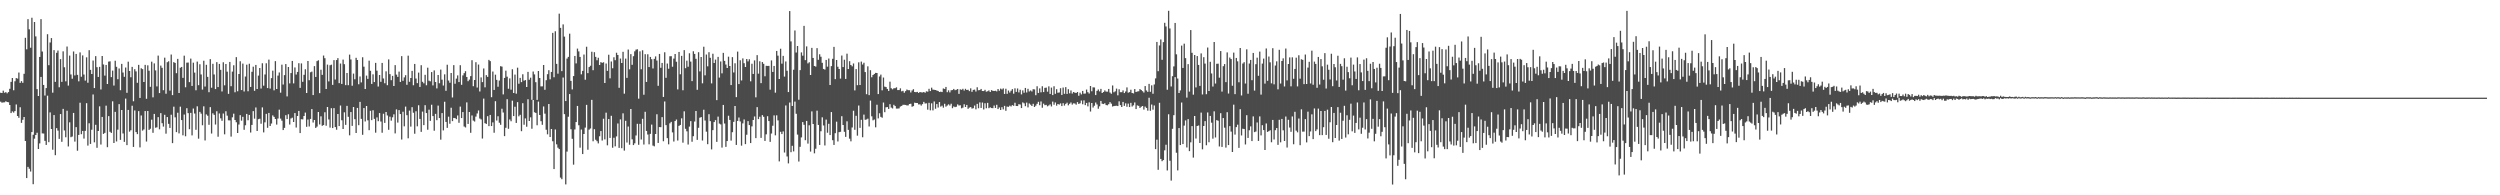 <?xml version="1.0" encoding="UTF-8"?>
<svg xmlns="http://www.w3.org/2000/svg" width="1920" height="150">
  <path d="M0 71.216h1v6.841H0zM1 71.403h1v7.421H1zM2 69.611h1v9.048H2zM3 71.195h1v7.413H3zM4 70.738h1v7.020H4zM5 71.697h1v6.615H5zM6 70.728h1v7.830H6zM7 68.191h1v12.461H7zM8 62.855h1v23.976H8zM9 59.894h1v25.647H9zM10 69.333h1v17.159H10zM11 62.393h1v22.927H11zM12 59.944h1v20.295H12zM13 60.344h1v28.765H13zM14 55.714h1v34.767H14zM15 63.645h1v18.758H15zM16 62.329h1v32.056H16zM17 63.601h1v28.418H17zM18 56.701h1v33.166H18zM19 29.031h1v79.273H19zM20 37.871h1v98.895H20zM21 14.675h1v113.468H21zM22 22.537h1v107.055H22zM23 36.652h1v95.107H23zM24 13.629h1v87.788H24zM25 103.453h1v38.000H25zM26 16.872h1v89.640H26zM27 27.972h1v75.689H27zM28 68.452h1v33.486H28zM29 73.737h1v40.688H29zM30 43.702h1v66.430H30zM31 14.704h1v44.385H31zM32 39.598h1v62.854H32zM33 65.214h1v37.331H33zM34 73.364h1v34.831H34zM35 67.647h1v43.669H35zM36 26.256h1v47.208H36zM37 50.054h1v59.139H37zM38 32.624h1v53.721H38zM39 29.244h1v69.816H39zM40 71.147h1v43.859H40zM41 38.493h1v49.881H41zM42 62.880h1v56.291H42zM43 40.534h1v57.849H43zM44 38.785h1v61.530H44zM45 66.996h1v39.660H45zM46 45.426h1v42.166H46zM47 62.870h1v46.013H47zM48 39.444h1v44.188H48zM49 51.661h1v48.557H49zM50 62.450h1v42.950H50zM51 35.732h1v49.326H51zM52 65.735h1v46.743H52zM53 42.726h1v51.205H53zM54 57.198h1v48.183H54zM55 60.476h1v44.397H55zM56 39.511h1v47.202H56zM57 57.915h1v50.851H57zM58 41.408h1v56.235H58zM59 57.492h1v58.262H59zM60 62.488h1v41.160H60zM61 40.251h1v38.648H61zM62 58.930h1v44.132H62zM63 42.563h1v57.982H63zM64 57.267h1v49.189H64zM65 61.890h1v38.628H65zM66 44.033h1v35.231H66zM67 63.552h1v48.266H67zM68 38.546h1v56.108H68zM69 53.640h1v56.885H69zM70 56.824h1v42.825H70zM71 46.473h1v26.063H71zM72 67.611h1v41.718H72zM73 43.127h1v52.709H73zM74 51.596h1v61.892H74zM75 59.079h1v41.535H75zM76 51.361h1v30.312H76zM77 68.717h1v42.279H77zM78 43.024h1v46.794H78zM79 49.511h1v53.334H79zM80 58.062h1v44.001H80zM81 49.852h1v31.302H81zM82 64.524h1v48.544H82zM83 47.307h1v41.869H83zM84 47.112h1v54.104H84zM85 59.219h1v42.892H85zM86 54.232h1v23.576H86zM87 65.714h1v44.085H87zM88 46.664h1v39.272H88zM89 51.302h1v57.360H89zM90 60.830h1v38.775H90zM91 52.559h1v27.429H91zM92 69.276h1v38.118H92zM93 49.026h1v35.458H93zM94 55.682h1v46.799H94zM95 59.005h1v49.927H95zM96 51.891h1v23.839H96zM97 71.261h1v40.196H97zM98 47.360h1v37.075H98zM99 54.524h1v46.592H99zM100 59.339h1v40.724H100zM101 51.344h1v29.867H101zM102 77.772h1v35.097H102zM103 53.142h1v31.678H103zM104 54.813h1v46.636H104zM105 63.609h1v39.410H105zM106 49.827h1v35.518H106zM107 75.209h1v37.975H107zM108 52.446h1v36.244H108zM109 53.117h1v47.180H109zM110 63.001h1v36.432H110zM111 49.820h1v35.496H111zM112 75.869h1v32.853H112zM113 50.195h1v35.040H113zM114 54.331h1v45.448H114zM115 66.666h1v32.207H115zM116 47.383h1v44.532H116zM117 74.749h1v27.258H117zM118 48.698h1v38.815H118zM119 54.048h1v44.027H119zM120 66.339h1v31.429H120zM121 42.688h1v47.279H121zM122 71.462h1v27.841H122zM123 50.377h1v36.533H123zM124 52.066h1v42.560H124zM125 69.259h1v27.978H125zM126 44.287h1v43.895H126zM127 71.968h1v30.676H127zM128 47.784h1v42.108H128zM129 47.034h1v48.088H129zM130 69.602h1v28.639H130zM131 41.883h1v46.212H131zM132 73.078h1v36.870H132zM133 47.697h1v34.225H133zM134 48.323h1v41.772H134zM135 56.238h1v45.236H135zM136 45.231h1v41.349H136zM137 71.447h1v30.983H137zM138 52.039h1v29.865H138zM139 51.390h1v40.819H139zM140 59.811h1v44.135H140zM141 42.728h1v45.232H141zM142 67.038h1v37.616H142zM143 48.147h1v34.964H143zM144 48.012h1v38.873H144zM145 63.090h1v36.132H145zM146 44.983h1v41.695H146zM147 66.010h1v37.958H147zM148 48.136h1v35.194H148zM149 55.768h1v31.440H149zM150 69.327h1v30.351H150zM151 47.311h1v34.338H151zM152 65.437h1v41.080H152zM153 49.373h1v36.524H153zM154 57.182h1v30.114H154zM155 68.803h1v27.399H155zM156 46.657h1v34.991H156zM157 66.478h1v41.389H157zM158 49.790h1v38.048H158zM159 59.050h1v29.855H159zM160 70.817h1v25.054H160zM161 45.400h1v36.870H161zM162 67.373h1v35.166H162zM163 49.016h1v38.047H163zM164 57.187h1v31.025H164zM165 68.421h1v27.236H165zM166 47.737h1v37.695H166zM167 66.882h1v38.148H167zM168 49.101h1v38.024H168zM169 53.648h1v37.254H169zM170 70.248h1v22.516H170zM171 47.802h1v39.387H171zM172 65.554h1v37.604H172zM173 49.148h1v36.311H173zM174 55.019h1v33.815H174zM175 72.100h1v20.304H175zM176 47.574h1v44.883H176zM177 66.225h1v38.684H177zM178 54.982h1v35.129H178zM179 50.120h1v37.171H179zM180 70.849h1v21.321H180zM181 43.880h1v50.020H181zM182 70.114h1v32.026H182zM183 56.845h1v38.804H183zM184 47.043h1v41.369H184zM185 69.168h1v23.480H185zM186 48.836h1v40.868H186zM187 70.238h1v29.471H187zM188 58.770h1v37.413H188zM189 49.641h1v37.870H189zM190 70.070h1v22.311H190zM191 48.931h1v39.341H191zM192 66.788h1v35.015H192zM193 55.159h1v40.770H193zM194 51.185h1v34.170H194zM195 69.760h1v21.362H195zM196 49.867h1v32.656H196zM197 68.348h1v32.260H197zM198 58.048h1v33.519H198zM199 52.249h1v38.927H199zM200 67.994h1v27.018H200zM201 48.589h1v33.903H201zM202 65.791h1v35.914H202zM203 57.213h1v36.715H203zM204 48.575h1v38.852H204zM205 67.615h1v30.555H205zM206 45.786h1v40.963H206zM207 68.058h1v28.706H207zM208 59.987h1v34.894H208zM209 54.251h1v34.369H209zM210 69.371h1v20.378H210zM211 46.974h1v44.414H211zM212 68.368h1v27.350H212zM213 58.081h1v32.969H213zM214 55.676h1v28.546H214zM215 71.192h1v19.878H215zM216 49.662h1v42.988H216zM217 64.929h1v34.986H217zM218 57.720h1v40.458H218zM219 49.193h1v39.282H219zM220 74.016h1v17.431H220zM221 51.460h1v36.287H221zM222 64.042h1v31.608H222zM223 56.117h1v34.840H223zM224 46.789h1v43.581H224zM225 64.051h1v29.666H225zM226 51.794h1v35.049H226zM227 57.228h1v40.739H227zM228 55.259h1v33.833H228zM229 48.533h1v36.656H229zM230 67.507h1v34.676H230zM231 48.683h1v42.887H231zM232 62.835h1v28.861H232zM233 57.442h1v31.642H233zM234 53.205h1v33.251H234zM235 71.444h1v25.917H235zM236 46.833h1v44.976H236zM237 61.590h1v35.515H237zM238 55.509h1v35.827H238zM239 54.996h1v28.780H239zM240 73.035h1v21.067H240zM241 50.780h1v41.392H241zM242 59.088h1v39.176H242zM243 46.934h1v50.273H243zM244 46.259h1v39.767H244zM245 71.545h1v24.029H245zM246 53.537h1v35.824H246zM247 57.499h1v39.138H247zM248 42.646h1v53.414H248zM249 44.721h1v41.482H249zM250 68.359h1v28.202H250zM251 49.629h1v32.566H251zM252 62.505h1v29.265H252zM253 50.126h1v47.886H253zM254 49.653h1v33.451H254zM255 65.198h1v33.146H255zM256 46.180h1v36.868H256zM257 61.098h1v36.500H257zM258 46.147h1v53.476H258zM259 44.671h1v42.865H259zM260 63.870h1v32.936H260zM261 48.770h1v32.288H261zM262 64.456h1v27.931H262zM263 45.755h1v53.326H263zM264 49.317h1v36.940H264zM265 65.382h1v30.537H265zM266 56.054h1v25.275H266zM267 65.429h1v24.274H267zM268 41.909h1v62.046H268zM269 45.653h1v40.423H269zM270 65.845h1v30.840H270zM271 56.550h1v25.605H271zM272 60.860h1v30.700H272zM273 44.409h1v57.758H273zM274 46.102h1v36.792H274zM275 64.727h1v31.405H275zM276 58.712h1v19.536H276zM277 63.307h1v27.961H277zM278 43.955h1v59.594H278zM279 51.218h1v31.796H279zM280 68.360h1v24.919H280zM281 58.049h1v23.345H281zM282 60.573h1v31.857H282zM283 46.584h1v53.389H283zM284 54.399h1v30.706H284zM285 64.439h1v27.836H285zM286 57.112h1v27.594H286zM287 63.014h1v28.287H287zM288 48.304h1v53.566H288zM289 54.254h1v35.913H289zM290 66.474h1v26.609H290zM291 57.581h1v29.264H291zM292 62.799h1v30.519H292zM293 48.310h1v53.653H293zM294 60.237h1v27.123H294zM295 63.969h1v30.384H295zM296 54.776h1v31.219H296zM297 65.423h1v23.239H297zM298 45.631h1v54.067H298zM299 56.959h1v32.632H299zM300 61.583h1v31.096H300zM301 58.258h1v31.855H301zM302 66.047h1v21.775H302zM303 50.041h1v52.428H303zM304 57.292h1v26.744H304zM305 59.047h1v35.115H305zM306 55.003h1v29.585H306zM307 62.918h1v24.693H307zM308 43.092h1v64.058H308zM309 62.056h1v23.764H309zM310 59.424h1v37.604H310zM311 57.765h1v24.082H311zM312 65.102h1v23.348H312zM313 42.748h1v63.476H313zM314 62.848h1v22.114H314zM315 59.904h1v37.308H315zM316 54.450h1v27.862H316zM317 65.463h1v21.114H317zM318 49.097h1v53.614H318zM319 60.327h1v25.113H319zM320 63.852h1v33.150H320zM321 55.767h1v25.096H321zM322 66.775h1v24.578H322zM323 50.074h1v51.183H323zM324 62.834h1v22.878H324zM325 63.980h1v32.130H325zM326 57.464h1v23.342H326zM327 65.505h1v21.305H327zM328 51.964h1v47.679H328zM329 61.947h1v22.286H329zM330 62.476h1v30.347H330zM331 55.357h1v25.096H331zM332 65.604h1v23.544H332zM333 54.060h1v46.347H333zM334 62.982h1v24.492H334zM335 67.873h1v24.440H335zM336 57.611h1v23.475H336zM337 63.925h1v26.762H337zM338 53.471h1v53.769H338zM339 61.192h1v25.669H339zM340 65.682h1v34.468H340zM341 57.072h1v21.060H341zM342 69.738h1v23.897H342zM343 49.706h1v48.512H343zM344 61.830h1v27.795H344zM345 63.546h1v31.488H345zM346 56.072h1v26.671H346zM347 74.853h1v18.159H347zM348 49.999h1v40.568H348zM349 64.289h1v26.420H349zM350 60.341h1v31.196H350zM351 57.890h1v30.776H351zM352 63.039h1v31.270H352zM353 50.072h1v31.804H353zM354 65.111h1v25.553H354zM355 57.926h1v28.129H355zM356 56.146h1v41.048H356zM357 54.681h1v43.218H357zM358 59.152h1v19.512H358zM359 62.354h1v32.809H359zM360 61.129h1v24.912H360zM361 58.467h1v43.517H361zM362 46.218h1v42.467H362zM363 66.213h1v26.409H363zM364 61.439h1v31.876H364zM365 47.793h1v41.733H365zM366 67.217h1v19.919H366zM367 49.549h1v35.286H367zM368 70.227h1v20.832H368zM369 59.418h1v32.317H369zM370 63.083h1v43.288H370zM371 52.581h1v23.141H371zM372 67.065h1v27.562H372zM373 57.701h1v37.467H373zM374 59.058h1v30.201H374zM375 45.966h1v50.884H375zM376 46.940h1v41.325H376zM377 74.637h1v22.162H377zM378 54.943h1v39.077H378zM379 69.079h1v32.875H379zM380 57.357h1v20.378H380zM381 61.350h1v31.246H381zM382 66.615h1v22.672H382zM383 61.869h1v32.384H383zM384 50.863h1v44.991H384zM385 51.150h1v32.333H385zM386 72.485h1v13.931H386zM387 59.839h1v44.729H387zM388 54.274h1v43.897H388zM389 58.906h1v17.284H389zM390 68.160h1v30.739H390zM391 60.219h1v31.523H391zM392 68.851h1v24.280H392zM393 53.173h1v24.139H393zM394 71.415h1v17.729H394zM395 57.283h1v24.671H395zM396 71.929h1v22.464H396zM397 51.953h1v26.499H397zM398 64.320h1v25.030H398zM399 59.801h1v28.370H399zM400 63.097h1v37.664H400zM401 57.015h1v22.266H401zM402 61.964h1v33.851H402zM403 61.510h1v29.429H403zM404 66.830h1v30.477H404zM405 55.200h1v21.021H405zM406 61.245h1v31.660H406zM407 59.636h1v30.490H407zM408 76.665h1v22.214H408zM409 54.916h1v21.906H409zM410 57.116h1v29.104H410zM411 63.105h1v23.621H411zM412 76.683h1v19.538H412zM413 54.520h1v23.504H413zM414 59.919h1v28.378H414zM415 66.364h1v26.701H415zM416 66.308h1v29.519H416zM417 49.923h1v31.821H417zM418 68.961h1v18.338H418zM419 61.614h1v38.014H419zM420 56.991h1v46.173H420zM421 53.907h1v25.967H421zM422 60.932h1v44.288H422zM423 55.247h1v43.821H423zM424 25.261h1v83.241H424zM425 59.361h1v70.485H425zM426 24.019h1v75.392H426zM427 49.059h1v61.793H427zM428 56.583h1v56.820H428zM429 10.491h1v103.979H429zM430 21.420h1v114.976H430zM431 54.621h1v83.021H431zM432 18.726h1v40.835H432zM433 28.126h1v59.521H433zM434 77.643h1v63.980H434zM435 44.990h1v71.442H435zM436 43.653h1v45.993H436zM437 25.835h1v46.384H437zM438 62.110h1v37.181H438zM439 68.650h1v37.954H439zM440 58.432h1v68.023H440zM441 42.974h1v56.430H441zM442 48.695h1v45.046H442zM443 37.347h1v44.013H443zM444 39.495h1v56.688H444zM445 43.741h1v69.660H445zM446 57.083h1v42.399H446zM447 54.415h1v63.918H447zM448 41.860h1v61.063H448zM449 61.233h1v36.783H449zM450 35.891h1v44.630H450zM451 56.170h1v58.805H451zM452 51.507h1v48.010H452zM453 50.465h1v48.192H453zM454 39.715h1v36.986H454zM455 53.915h1v54.562H455zM456 40.100h1v59.129H456zM457 43.664h1v63.628H457zM458 46.267h1v62.177H458zM459 44.318h1v65.802H459zM460 49.941h1v54.726H460zM461 47.727h1v52.943H461zM462 48.259h1v59.664H462zM463 47.822h1v43.350H463zM464 63.723h1v43.346H464zM465 48.784h1v37.758H465zM466 54.430h1v57.192H466zM467 42.030h1v49.438H467zM468 60.179h1v45.741H468zM469 47.181h1v41.751H469zM470 52.422h1v61.062H470zM471 44.002h1v61.800H471zM472 46.225h1v66.145H472zM473 40.509h1v64.270H473zM474 42.265h1v52.556H474zM475 67.430h1v46.114H475zM476 44.934h1v46.784H476zM477 48.380h1v65.426H477zM478 39.773h1v47.280H478zM479 71.956h1v43.720H479zM480 45.016h1v47.743H480zM481 59.811h1v49.673H481zM482 38.032h1v59.169H482zM483 53.270h1v57.873H483zM484 41.568h1v42.123H484zM485 49.783h1v57.225H485zM486 43.156h1v68.270H486zM487 39.412h1v70.672H487zM488 38.077h1v65.944H488zM489 37.827h1v57.249H489zM490 75.800h1v35.412H490zM491 39.437h1v55.713H491zM492 53.193h1v53.984H492zM493 38.593h1v52.631H493zM494 72.779h1v38.216H494zM495 41.608h1v44.262H495zM496 62.914h1v37.657H496zM497 41.680h1v61.617H497zM498 51.497h1v59.328H498zM499 43.731h1v59.083H499zM500 45.455h1v50.235H500zM501 52.579h1v59.218H501zM502 45.199h1v67.166H502zM503 43.332h1v59.558H503zM504 46.478h1v41.255H504zM505 65.891h1v43.876H505zM506 41.413h1v56.155H506zM507 52.084h1v45.607H507zM508 48.358h1v41.625H508zM509 74.428h1v34.061H509zM510 40.131h1v37.793H510zM511 59.732h1v36.361H511zM512 48.814h1v57.265H512zM513 52.769h1v58.059H513zM514 43.198h1v51.516H514zM515 43.144h1v50.458H515zM516 51.251h1v50.428H516zM517 44.993h1v63.697H517zM518 41.479h1v51.516H518zM519 47.415h1v44.389H519zM520 68.646h1v39.261H520zM521 39.901h1v56.782H521zM522 57.057h1v38.907H522zM523 42.931h1v47.942H523zM524 69.341h1v40.219H524zM525 38.519h1v47.005H525zM526 52.382h1v46.517H526zM527 46.614h1v54.267H527zM528 51.251h1v59.761H528zM529 40.925h1v56.284H529zM530 47.333h1v45.700H530zM531 62.328h1v46.536H531zM532 39.397h1v65.187H532zM533 41.417h1v51.939H533zM534 45.173h1v40.071H534zM535 68.950h1v38.453H535zM536 40.083h1v58.073H536zM537 54.826h1v35.597H537zM538 43.793h1v46.098H538zM539 64.012h1v43.943H539zM540 35.911h1v48.340H540zM541 57.837h1v34.746H541zM542 41.880h1v59.249H542zM543 50.924h1v59.809H543zM544 40.094h1v47.623H544zM545 44.396h1v48.659H545zM546 64.056h1v50.665H546zM547 41.258h1v58.665H547zM548 48.380h1v45.359H548zM549 45.779h1v46.486H549zM550 76.905h1v32.051H550zM551 43.658h1v45.882H551zM552 59.586h1v35.323H552zM553 47.189h1v48.365H553zM554 56.299h1v57.037H554zM555 40.592h1v39.999H555zM556 46.763h1v48.090H556zM557 49.586h1v63.185H557zM558 52.208h1v56.145H558zM559 43.539h1v45.360H559zM560 50.673h1v41.447H560zM561 65.344h1v42.633H561zM562 43.859h1v57.684H562zM563 55.677h1v37.927H563zM564 48.587h1v32.796H564zM565 74.595h1v36.698H565zM566 39.635h1v53.227H566zM567 64.561h1v25.723H567zM568 46.259h1v47.037H568zM569 61.808h1v50.070H569zM570 44.863h1v49.909H570zM571 48.524h1v43.250H571zM572 51.444h1v59.226H572zM573 45.299h1v58.194H573zM574 47.178h1v45.845H574zM575 45.500h1v50.530H575zM576 62.447h1v47.424H576zM577 48.952h1v48.145H577zM578 56.806h1v35.331H578zM579 46.376h1v43.066H579zM580 74.731h1v31.336H580zM581 42.332h1v39.927H581zM582 56.576h1v34.933H582zM583 47.029h1v42.640H583zM584 63.853h1v42.030H584zM585 47.691h1v40.748H585zM586 49.010h1v40.710H586zM587 58.589h1v49.635H587zM588 50.551h1v52.613H588zM589 50.655h1v38.581H589zM590 50.606h1v42.373H590zM591 68.882h1v40.052H591zM592 46.376h1v56.202H592zM593 55.227h1v41.362H593zM594 50.626h1v37.979H594zM595 71.172h1v32.751H595zM596 39.117h1v49.473H596zM597 42.732h1v49.719H597zM598 60.678h1v63.275H598zM599 37.430h1v63.788H599zM600 48.890h1v54.048H600zM601 42.917h1v58.018H601zM602 58.846h1v58.313H602zM603 47.214h1v33.764H603zM604 54.308h1v65.876H604zM605 70.710h1v54.767H605zM606 8.490h1v70.241H606zM607 31.812h1v85.091H607zM608 81.360h1v30.607H608zM609 53.580h1v62.684H609zM610 23.374h1v54.634H610zM611 40.322h1v47.051H611zM612 35.315h1v68.052H612zM613 76.594h1v47.467H613zM614 53.843h1v58.898H614zM615 40.220h1v65.299H615zM616 42.775h1v50.988H616zM617 19.841h1v76.000H617zM618 46.188h1v61.476H618zM619 35.659h1v57.242H619zM620 48.685h1v61.619H620zM621 47.845h1v48.343H621zM622 57.587h1v58.862H622zM623 36.787h1v48.747H623zM624 44.490h1v50.746H624zM625 50.710h1v67.075H625zM626 51.171h1v63.080H626zM627 36.954h1v48.041H627zM628 45.921h1v50.030H628zM629 41.666h1v69.655H629zM630 43.577h1v57.220H630zM631 48.251h1v41.851H631zM632 52.917h1v43.454H632zM633 53.469h1v58.272H633zM634 46.014h1v45.845H634zM635 51.192h1v50.739H635zM636 44.955h1v50.129H636zM637 65.272h1v38.440H637zM638 50.794h1v35.251H638zM639 45.155h1v62.523H639zM640 36.011h1v75.287H640zM641 60.797h1v41.494H641zM642 46.072h1v47.388H642zM643 51.271h1v57.381H643zM644 52.995h1v48.483H644zM645 60.344h1v40.896H645zM646 42.661h1v46.575H646zM647 51.512h1v44.500H647zM648 45.893h1v55.321H648zM649 60.600h1v44.492H649zM650 41.192h1v51.969H650zM651 52.979h1v46.759H651zM652 47.020h1v59.488H652zM653 49.906h1v58.624H653zM654 50.965h1v46.944H654zM655 48.745h1v36.313H655zM656 69.450h1v30.232H656zM657 53.048h1v35.866H657zM658 65.427h1v38.756H658zM659 47.894h1v33.148H659zM660 65.281h1v32.936H660zM661 47.334h1v44.692H661zM662 49.542h1v55.887H662zM663 48.157h1v39.838H663zM664 55.365h1v36.662H664zM665 72.359h1v19.391H665zM666 50.935h1v40.185H666zM667 73.072h1v24.033H667zM668 53.925h1v23.357H668zM669 59.358h1v29.978H669zM670 57.577h1v34.837H670zM671 56.786h1v35.003H671zM672 55.953h1v41.851H672zM673 56.060h1v24.353H673zM674 72.254h1v18.696H674zM675 58.729h1v28.281H675zM676 57.293h1v32.443H676zM677 69.374h1v21.036H677zM678 59.519h1v19.226H678zM679 66.527h1v19.639H679zM680 66.854h1v15.578H680zM681 68.305h1v13.943H681zM682 69.839h1v13.822H682zM683 62.731h1v17.298H683zM684 67.808h1v14.822H684zM685 68.606h1v14.680H685zM686 67.765h1v12.710H686zM687 67.760h1v13.682H687zM688 67.054h1v16.375H688zM689 69.178h1v14.207H689zM690 69.156h1v14.118H690zM691 67.852h1v13.946H691zM692 70.162h1v11.179H692zM693 69.758h1v10.710H693zM694 71.202h1v9.275H694zM695 69.999h1v10.602H695zM696 68.788h1v12.222H696zM697 69.265h1v11.695H697zM698 69.290h1v10.570H698zM699 71.038h1v8.649H699zM700 69.493h1v12.499H700zM701 68.503h1v13.014H701zM702 70.654h1v8.186H702zM703 70.815h1v8.296H703zM704 70.547h1v8.544H704zM705 71.387h1v8.836H705zM706 70.635h1v9.510H706zM707 70.934h1v10.181H707zM708 71.021h1v8.933H708zM709 70.678h1v7.566H709zM710 71.242h1v8.264H710zM711 70.127h1v9.221H711zM712 70.390h1v13.839H712zM713 68.217h1v10.714H713zM714 69.960h1v14.751H714zM715 67.310h1v12.052H715zM716 68.820h1v15.957H716zM717 68.943h1v9.001H717zM718 69.102h1v14.398H718zM719 69.552h1v10.347H719zM720 69.812h1v12.791H720zM721 70.671h1v7.733H721zM722 70.384h1v11.480H722zM723 70.717h1v10.457H723zM724 67.963h1v14.717H724zM725 68.323h1v11.398H725zM726 66.760h1v15.154H726zM727 70.818h1v10.237H727zM728 69.356h1v10.748H728zM729 70.948h1v10.077H729zM730 69.314h1v10.330H730zM731 69.185h1v13.923H731zM732 68.292h1v13.483H732zM733 69.256h1v13.008H733zM734 68.893h1v13.071H734zM735 68.345h1v11.813H735zM736 72.102h1v8.949H736zM737 68.583h1v12.241H737zM738 68.983h1v14.238H738zM739 68.220h1v14.474H739zM740 69.504h1v10.570H740zM741 68.194h1v13.986H741zM742 69.132h1v11.439H742zM743 68.910h1v14.668H743zM744 69.972h1v12.651H744zM745 67.829h1v14.407H745zM746 70.489h1v12.940H746zM747 69.003h1v14.095H747zM748 68.813h1v12.241H748zM749 70.321h1v13.671H749zM750 67.027h1v12.720H750zM751 69.301h1v13.852H751zM752 69.147h1v9.503H752zM753 68.285h1v14.589H753zM754 69.894h1v8.835H754zM755 69.949h1v14.119H755zM756 68.955h1v10.361H756zM757 70.398h1v12.773H757zM758 70.116h1v8.910H758zM759 69.403h1v13.705H759zM760 70.681h1v11.745H760zM761 69.203h1v13.780H761zM762 69.758h1v13.328H762zM763 69.907h1v11.143H763zM764 69.702h1v13.200H764zM765 70.202h1v10.280H765zM766 68.335h1v15.404H766zM767 69.676h1v12.880H767zM768 68.035h1v16.450H768zM769 68.715h1v13.600H769zM770 67.878h1v16.138H770zM771 72.123h1v9.158H771zM772 68.148h1v16.958H772zM773 72.014h1v9.872H773zM774 69.554h1v12.506H774zM775 71.066h1v10.077H775zM776 69.666h1v12.087H776zM777 68.458h1v12.302H777zM778 71.956h1v9.297H778zM779 67.832h1v11.062H779zM780 70.543h1v10.889H780zM781 67.926h1v13.555H781zM782 70.957h1v9.051H782zM783 68.899h1v11.361H783zM784 72.491h1v10.514H784zM785 69.416h1v9.244H785zM786 71.234h1v8.120H786zM787 67.549h1v14.005H787zM788 71.025h1v7.750H788zM789 68.188h1v14.308H789zM790 70.232h1v9.229H790zM791 69.480h1v10.897H791zM792 70.250h1v11.134H792zM793 68.505h1v11.221H793zM794 68.645h1v13.540H794zM795 73.096h1v8.047H795zM796 66.246h1v13.463H796zM797 71.369h1v6.824H797zM798 67.901h1v12.877H798zM799 70.921h1v7.021H799zM800 66.260h1v16.476H800zM801 70.689h1v8.935H801zM802 67.467h1v13.301H802zM803 67.267h1v13.282H803zM804 70.408h1v11.250H804zM805 66.284h1v14.728H805zM806 72.139h1v8.063H806zM807 67.265h1v14.515H807zM808 73.029h1v5.020H808zM809 66.253h1v14.172H809zM810 72.029h1v6.661H810zM811 68.499h1v12.637H811zM812 71.225h1v8.639H812zM813 71.032h1v9.286H813zM814 67.748h1v11.660H814zM815 72.915h1v8.540H815zM816 67.227h1v12.005H816zM817 72.021h1v9.059H817zM818 66.943h1v12.846H818zM819 72.146h1v6.681H819zM820 68.514h1v12.405H820zM821 71.655h1v8.074H821zM822 69.480h1v9.219H822zM823 71.815h1v8.535H823zM824 70.643h1v8.736H824zM825 71.144h1v8.367H825zM826 71.407h1v8.984H826zM827 70.654h1v7.773H827zM828 73.536h1v6.267H828zM829 71.187h1v8.189H829zM830 72.480h1v4.737H830zM831 69.856h1v10.204H831zM832 71.938h1v5.175H832zM833 71.859h1v8.870H833zM834 68.763h1v10.315H834zM835 70.820h1v10.891H835zM836 71.821h1v6.759H836zM837 66.029h1v19.652H837zM838 70.101h1v8.985H838zM839 67.048h1v15.554H839zM840 67.183h1v14.037H840zM841 73.035h1v5.697H841zM842 69.787h1v10.457H842zM843 68.704h1v14.817H843zM844 70.187h1v11.469H844zM845 68.232h1v9.264H845zM846 71.442h1v8.240H846zM847 70.664h1v9.254H847zM848 69.440h1v9.859H848zM849 70.371h1v10.331H849zM850 70.393h1v10.487H850zM851 68.290h1v11.721H851zM852 71.066h1v7.358H852zM853 71.991h1v7.646H853zM854 65.614h1v16.206H854zM855 70.853h1v10.606H855zM856 70.160h1v11.155H856zM857 68.027h1v13.174H857zM858 73.225h1v8.229H858zM859 68.552h1v9.250H859zM860 70.826h1v9.898H860zM861 70.806h1v11.369H861zM862 69.403h1v8.905H862zM863 71.496h1v9.821H863zM864 70.255h1v9.106H864zM865 67.142h1v14.813H865zM866 71.148h1v8.435H866zM867 70.773h1v11.439H867zM868 68.927h1v10.049H868zM869 71.413h1v10.418H869zM870 71.719h1v9.173H870zM871 68.413h1v10.299H871zM872 70.658h1v13.122H872zM873 70.269h1v10.698H873zM874 70.094h1v11.208H874zM875 68.394h1v14.495H875zM876 69.165h1v12.827H876zM877 70.045h1v11.386H877zM878 71.072h1v13.102H878zM879 66.122h1v15.725H879zM880 69.491h1v13.387H880zM881 70.542h1v14.428H881zM882 64.416h1v10.665H882zM883 70.484h1v14.604H883zM884 65.518h1v14.764H884zM885 71.989h1v12.258H885zM886 64.863h1v16.114H886zM887 60.232h1v54.303H887zM888 32.193h1v75.089H888zM889 54.697h1v75.699H889zM890 34.941h1v44.027H890zM891 30.292h1v91.750H891zM892 45.920h1v77.894H892zM893 32.367h1v90.570H893zM894 17.496h1v97.976H894zM895 20.341h1v90.806H895zM896 68.893h1v62.015H896zM897 8.316h1v79.431H897zM898 21.869h1v101.555H898zM899 66.398h1v72.285H899zM900 58.504h1v40.423H900zM901 50.994h1v37.484H901zM902 17.606h1v41.634H902zM903 41.721h1v75.576H903zM904 60.339h1v70.530H904zM905 71.403h1v26.976H905zM906 69.424h1v41.970H906zM907 34.998h1v43.762H907zM908 52.192h1v58.434H908zM909 33.560h1v62.887H909zM910 44.632h1v47.835H910zM911 74.950h1v38.328H911zM912 49.234h1v42.262H912zM913 70.372h1v45.696H913zM914 23.111h1v86.207H914zM915 40.533h1v56.333H915zM916 72.706h1v48.345H916zM917 42.247h1v46.865H917zM918 67.140h1v39.234H918zM919 43.083h1v53.705H919zM920 49.870h1v46.472H920zM921 65.953h1v43.894H921zM922 41.024h1v45.456H922zM923 72.546h1v42.153H923zM924 43.944h1v52.831H924zM925 48.825h1v44.227H925zM926 72.369h1v39.204H926zM927 36.498h1v49.857H927zM928 69.875h1v39.377H928zM929 47.480h1v41.553H929zM930 56.414h1v37.771H930zM931 66.453h1v40.023H931zM932 32.279h1v53.203H932zM933 64.178h1v41.395H933zM934 49.013h1v43.267H934zM935 48.911h1v43.793H935zM936 59.647h1v52.824H936zM937 39.243h1v47.677H937zM938 70.350h1v42.489H938zM939 50.818h1v39.849H939zM940 49.183h1v48.859H940zM941 63.097h1v50.244H941zM942 40.229h1v45.951H942zM943 71.815h1v39.596H943zM944 44.182h1v52.682H944zM945 45.369h1v55.692H945zM946 65.825h1v50.922H946zM947 40.405h1v39.999H947zM948 72.300h1v31.077H948zM949 44.505h1v53.123H949zM950 47.078h1v48.676H950zM951 63.194h1v50.369H951zM952 36.865h1v46.985H952zM953 73.332h1v30.694H953zM954 48.788h1v50.079H954zM955 47.776h1v51.338H955zM956 64.128h1v46.822H956zM957 37.865h1v50.621H957zM958 71.992h1v33.921H958zM959 48.788h1v51.258H959zM960 46.026h1v51.028H960zM961 61.571h1v46.793H961zM962 40.671h1v48.734H962zM963 69.571h1v31.922H963zM964 49.282h1v51.724H964zM965 44.264h1v49.769H965zM966 58.211h1v50.026H966zM967 39.651h1v49.753H967zM968 72.659h1v31.306H968zM969 48.837h1v47.341H969zM970 45.023h1v54.888H970zM971 64.195h1v50.995H971zM972 37.225h1v57.585H972zM973 62.030h1v39.291H973zM974 43.401h1v57.299H974zM975 47.856h1v52.205H975zM976 64.022h1v45.252H976zM977 37.007h1v55.112H977zM978 64.750h1v42.363H978zM979 50.315h1v49.656H979zM980 47.100h1v51.232H980zM981 68.609h1v42.673H981zM982 38.271h1v53.725H982zM983 64.151h1v45.142H983zM984 46.841h1v44.479H984zM985 44.815h1v55.262H985zM986 66.401h1v41.885H986zM987 37.247h1v52.247H987zM988 61.727h1v51.575H988zM989 49.165h1v42.836H989zM990 44.064h1v53.884H990zM991 66.323h1v34.918H991zM992 44.022h1v45.440H992zM993 60.498h1v50.291H993zM994 52.932h1v32.936H994zM995 44.289h1v56.053H995zM996 66.343h1v35.298H996zM997 42.464h1v48.550H997zM998 60.434h1v51.100H998zM999 45.507h1v38.469H999zM1000 45.955h1v55.175H1000zM1001 64.632h1v36.426H1001zM1002 41.867h1v49.624H1002zM1003 64.502h1v44.873H1003zM1004 51.904h1v33.832H1004zM1005 47.465h1v57.062H1005zM1006 64.108h1v36.843H1006zM1007 38.921h1v48.866H1007zM1008 65.073h1v41.798H1008zM1009 47.302h1v35.990H1009zM1010 49.126h1v51.601H1010zM1011 67.435h1v31.962H1011zM1012 43.750h1v39.647H1012zM1013 64.917h1v38.865H1013zM1014 45.388h1v39.872H1014zM1015 50.924h1v52.880H1015zM1016 61.254h1v36.459H1016zM1017 40.799h1v44.422H1017zM1018 67.999h1v35.606H1018zM1019 49.649h1v34.553H1019zM1020 53.534h1v53.026H1020zM1021 61.005h1v32.889H1021zM1022 41.265h1v40.910H1022zM1023 66.188h1v42.999H1023zM1024 49.177h1v37.558H1024zM1025 51.684h1v54.316H1025zM1026 61.790h1v34.209H1026zM1027 42.824h1v39.455H1027zM1028 66.786h1v41.191H1028zM1029 49.062h1v37.543H1029zM1030 50.853h1v55.866H1030zM1031 61.200h1v31.536H1031zM1032 44.738h1v36.500H1032zM1033 69.604h1v36.023H1033zM1034 51.233h1v37.290H1034zM1035 55.404h1v47.765H1035zM1036 60.100h1v31.895H1036zM1037 44.253h1v35.351H1037zM1038 65.484h1v35.359H1038zM1039 49.637h1v39.160H1039zM1040 54.870h1v47.168H1040zM1041 60.634h1v33.799H1041zM1042 44.061h1v34.615H1042zM1043 69.317h1v30.053H1043zM1044 49.190h1v41.162H1044zM1045 55.616h1v47.150H1045zM1046 62.259h1v35.841H1046zM1047 45.793h1v32.913H1047zM1048 68.997h1v30.439H1048zM1049 44.757h1v46.722H1049zM1050 54.440h1v51.897H1050zM1051 62.295h1v39.573H1051zM1052 48.948h1v27.383H1052zM1053 67.810h1v31.097H1053zM1054 47.607h1v43.669H1054zM1055 52.937h1v55.603H1055zM1056 63.257h1v39.483H1056zM1057 51.999h1v25.456H1057zM1058 69.740h1v27.535H1058zM1059 48.951h1v42.553H1059zM1060 52.156h1v52.503H1060zM1061 69.912h1v31.301H1061zM1062 58.659h1v19.194H1062zM1063 58.605h1v39.065H1063zM1064 36.642h1v85.012H1064zM1065 28.651h1v54.744H1065zM1066 61.616h1v49.275H1066zM1067 35.760h1v83.568H1067zM1068 24.958h1v62.249H1068zM1069 71.334h1v70.370H1069zM1070 35.501h1v83.744H1070zM1071 29.003h1v60.534H1071zM1072 47.660h1v39.248H1072zM1073 71.535h1v55.784H1073zM1074 51.927h1v70.823H1074zM1075 10.704h1v58.560H1075zM1076 33.409h1v79.155H1076zM1077 46.370h1v50.645H1077zM1078 62.222h1v63.616H1078zM1079 62.450h1v75.244H1079zM1080 22.991h1v64.403H1080zM1081 46.042h1v63.938H1081zM1082 23.780h1v68.729H1082zM1083 32.491h1v52.334H1083zM1084 65.489h1v48.075H1084zM1085 41.650h1v48.845H1085zM1086 68.431h1v48.544H1086zM1087 36.178h1v73.032H1087zM1088 32.361h1v52.624H1088zM1089 57.721h1v59.882H1089zM1090 44.666h1v41.177H1090zM1091 73.638h1v34.856H1091zM1092 33.065h1v57.892H1092zM1093 36.513h1v59.942H1093zM1094 56.272h1v65.416H1094zM1095 45.289h1v37.115H1095zM1096 61.575h1v54.634H1096zM1097 39.548h1v55.810H1097zM1098 52.495h1v47.995H1098zM1099 62.293h1v50.755H1099zM1100 38.929h1v53.293H1100zM1101 62.320h1v59.223H1101zM1102 35.852h1v64.282H1102zM1103 49.067h1v62.121H1103zM1104 66.106h1v47.136H1104zM1105 36.194h1v48.557H1105zM1106 55.867h1v53.360H1106zM1107 37.753h1v53.052H1107zM1108 57.345h1v55.266H1108zM1109 64.010h1v50.529H1109zM1110 38.005h1v55.192H1110zM1111 50.899h1v63.624H1111zM1112 35.154h1v55.449H1112zM1113 53.863h1v54.771H1113zM1114 61.069h1v49.861H1114zM1115 43.574h1v46.061H1115zM1116 50.164h1v61.664H1116zM1117 34.385h1v60.762H1117zM1118 48.453h1v63.173H1118zM1119 59.429h1v48.634H1119zM1120 44.204h1v41.900H1120zM1121 46.590h1v66.267H1121zM1122 31.851h1v69.553H1122zM1123 52.721h1v64.678H1123zM1124 64.107h1v41.567H1124zM1125 44.485h1v35.899H1125zM1126 47.010h1v62.123H1126zM1127 28.016h1v70.082H1127zM1128 49.592h1v56.114H1128zM1129 62.570h1v41.917H1129zM1130 46.718h1v40.101H1130zM1131 56.672h1v53.430H1131zM1132 36.781h1v60.312H1132zM1133 50.137h1v59.727H1133zM1134 64.246h1v36.405H1134zM1135 48.612h1v40.904H1135zM1136 54.325h1v60.929H1136zM1137 28.284h1v63.488H1137zM1138 52.821h1v60.727H1138zM1139 62.547h1v39.542H1139zM1140 41.020h1v51.771H1140zM1141 57.141h1v54.009H1141zM1142 37.979h1v59.338H1142zM1143 50.586h1v53.269H1143zM1144 62.256h1v43.806H1144zM1145 45.421h1v40.729H1145zM1146 67.407h1v42.845H1146zM1147 40.398h1v61.510H1147zM1148 45.308h1v63.546H1148zM1149 67.634h1v31.252H1149zM1150 47.908h1v40.054H1150zM1151 67.131h1v36.981H1151zM1152 43.456h1v65.220H1152zM1153 47.853h1v61.702H1153zM1154 63.265h1v36.680H1154zM1155 47.281h1v36.713H1155zM1156 66.486h1v41.462H1156zM1157 41.765h1v63.440H1157zM1158 50.077h1v55.269H1158zM1159 64.094h1v35.235H1159zM1160 45.348h1v37.660H1160zM1161 69.541h1v34.753H1161zM1162 48.094h1v51.575H1162zM1163 51.189h1v45.060H1163zM1164 63.724h1v37.653H1164zM1165 45.310h1v38.721H1165zM1166 70.295h1v36.004H1166zM1167 45.208h1v53.508H1167zM1168 45.900h1v49.487H1168zM1169 62.606h1v38.162H1169zM1170 50.093h1v33.909H1170zM1171 63.717h1v44.022H1171zM1172 48.415h1v51.396H1172zM1173 51.644h1v39.911H1173zM1174 61.951h1v41.307H1174zM1175 51.545h1v27.044H1175zM1176 62.216h1v42.601H1176zM1177 38.225h1v57.761H1177zM1178 52.453h1v42.263H1178zM1179 56.563h1v44.868H1179zM1180 51.313h1v24.883H1180zM1181 57.805h1v47.517H1181zM1182 43.239h1v51.893H1182zM1183 53.980h1v46.266H1183zM1184 56.639h1v44.508H1184zM1185 53.549h1v24.773H1185zM1186 56.325h1v49.183H1186zM1187 47.365h1v47.430H1187zM1188 51.794h1v49.812H1188zM1189 59.942h1v45.632H1189zM1190 55.275h1v20.337H1190zM1191 52.341h1v52.012H1191zM1192 47.601h1v46.950H1192zM1193 49.191h1v49.442H1193zM1194 59.932h1v42.998H1194zM1195 51.844h1v22.734H1195zM1196 55.210h1v50.372H1196zM1197 50.873h1v47.262H1197zM1198 51.008h1v49.434H1198zM1199 61.183h1v41.482H1199zM1200 54.451h1v24.605H1200zM1201 56.065h1v47.613H1201zM1202 49.785h1v48.947H1202zM1203 52.458h1v46.358H1203zM1204 62.207h1v40.334H1204zM1205 54.614h1v21.498H1205zM1206 52.666h1v51.191H1206zM1207 49.037h1v49.109H1207zM1208 54.479h1v44.132H1208zM1209 63.665h1v34.918H1209zM1210 54.549h1v21.598H1210zM1211 55.989h1v52.396H1211zM1212 46.865h1v50.067H1212zM1213 56.401h1v38.064H1213zM1214 66.201h1v31.946H1214zM1215 52.122h1v24.642H1215zM1216 54.455h1v53.294H1216zM1217 45.555h1v55.666H1217zM1218 54.723h1v36.396H1218zM1219 67.868h1v30.326H1219zM1220 52.458h1v27.728H1220zM1221 54.159h1v54.649H1221zM1222 47.002h1v57.453H1222zM1223 52.785h1v36.601H1223zM1224 65.663h1v34.027H1224zM1225 51.232h1v30.300H1225zM1226 50.612h1v58.774H1226zM1227 49.552h1v55.016H1227zM1228 50.165h1v37.331H1228zM1229 64.481h1v38.932H1229zM1230 48.419h1v31.749H1230zM1231 47.962h1v60.545H1231zM1232 51.536h1v50.318H1232zM1233 48.059h1v42.545H1233zM1234 66.926h1v37.744H1234zM1235 44.855h1v33.282H1235zM1236 49.119h1v63.495H1236zM1237 37.662h1v42.144H1237zM1238 62.034h1v47.560H1238zM1239 28.535h1v79.022H1239zM1240 43.597h1v82.734H1240zM1241 32.768h1v80.182H1241zM1242 35.373h1v46.198H1242zM1243 62.619h1v72.066H1243zM1244 23.644h1v98.251H1244zM1245 32.634h1v50.419H1245zM1246 37.779h1v70.256H1246zM1247 95.578h1v38.493H1247zM1248 53.810h1v56.131H1248zM1249 8.358h1v61.550H1249zM1250 47.078h1v43.201H1250zM1251 40.066h1v72.799H1251zM1252 85.614h1v34.911H1252zM1253 68.411h1v48.388H1253zM1254 32.090h1v51.119H1254zM1255 57.186h1v51.640H1255zM1256 27.819h1v55.963H1256zM1257 38.275h1v59.181H1257zM1258 62.713h1v47.806H1258zM1259 40.721h1v43.974H1259zM1260 75.965h1v47.154H1260zM1261 36.842h1v54.649H1261zM1262 42.226h1v55.778H1262zM1263 59.889h1v51.584H1263zM1264 35.868h1v52.579H1264zM1265 65.163h1v51.037H1265zM1266 31.676h1v47.201H1266zM1267 51.499h1v52.281H1267zM1268 56.794h1v46.998H1268zM1269 38.605h1v47.341H1269zM1270 66.391h1v47.859H1270zM1271 47.373h1v36.657H1271zM1272 55.420h1v49.801H1272zM1273 57.969h1v48.476H1273zM1274 35.800h1v58.398H1274zM1275 63.286h1v52.257H1275zM1276 45.003h1v42.634H1276zM1277 52.559h1v47.821H1277zM1278 60.232h1v49.585H1278zM1279 38.305h1v48.127H1279zM1280 62.527h1v51.617H1280zM1281 43.978h1v44.776H1281zM1282 53.625h1v49.976H1282zM1283 56.158h1v54.998H1283zM1284 39.379h1v59.480H1284zM1285 60.730h1v55.558H1285zM1286 46.054h1v35.181H1286zM1287 53.684h1v42.339H1287zM1288 54.330h1v60.168H1288zM1289 36.602h1v67.882H1289zM1290 60.970h1v55.331H1290zM1291 45.217h1v37.014H1291zM1292 58.939h1v45.887H1292zM1293 46.300h1v67.744H1293zM1294 40.479h1v65.659H1294zM1295 62.790h1v45.557H1295zM1296 48.438h1v37.155H1296zM1297 58.105h1v41.671H1297zM1298 48.604h1v60.155H1298zM1299 38.980h1v62.319H1299zM1300 54.341h1v54.164H1300zM1301 51.936h1v31.782H1301zM1302 56.157h1v38.265H1302zM1303 66.524h1v42.006H1303zM1304 40.823h1v59.914H1304zM1305 63.681h1v54.297H1305zM1306 47.377h1v29.366H1306zM1307 50.873h1v48.868H1307zM1308 63.461h1v37.585H1308zM1309 26.346h1v79.721H1309zM1310 65.029h1v45.409H1310zM1311 47.567h1v41.439H1311zM1312 54.091h1v37.388H1312zM1313 64.771h1v35.976H1313zM1314 30.755h1v71.767H1314zM1315 48.381h1v61.538H1315zM1316 57.062h1v45.713H1316zM1317 51.573h1v29.217H1317zM1318 56.870h1v42.136H1318zM1319 66.819h1v26.101H1319zM1320 43.262h1v48.519H1320zM1321 69.508h1v34.856H1321zM1322 45.504h1v35.529H1322zM1323 59.401h1v35.759H1323zM1324 64.502h1v30.289H1324zM1325 44.700h1v55.735H1325zM1326 36.076h1v74.049H1326zM1327 53.369h1v51.970H1327zM1328 52.473h1v27.464H1328zM1329 63.029h1v29.992H1329zM1330 67.154h1v33.849H1330zM1331 33.549h1v53.975H1331zM1332 46.083h1v56.498H1332zM1333 53.879h1v55.291H1333zM1334 50.621h1v32.226H1334zM1335 65.844h1v39.869H1335zM1336 59.331h1v33.020H1336zM1337 48.784h1v42.624H1337zM1338 61.157h1v35.685H1338zM1339 42.341h1v65.379H1339zM1340 47.632h1v46.397H1340zM1341 61.491h1v31.725H1341zM1342 57.125h1v32.118H1342zM1343 40.376h1v52.938H1343zM1344 48.482h1v45.671H1344zM1345 71.144h1v23.789H1345zM1346 51.679h1v27.333H1346zM1347 62.353h1v33.851H1347zM1348 51.495h1v47.991H1348zM1349 52.317h1v35.584H1349zM1350 55.635h1v38.832H1350zM1351 69.949h1v37.259H1351zM1352 43.724h1v34.400H1352zM1353 65.932h1v23.080H1353zM1354 70.209h1v19.735H1354zM1355 60.626h1v22.213H1355zM1356 46.589h1v40.316H1356zM1357 66.865h1v33.537H1357zM1358 53.395h1v36.830H1358zM1359 59.062h1v16.138H1359zM1360 69.790h1v30.511H1360zM1361 57.001h1v28.807H1361zM1362 60.248h1v26.151H1362zM1363 58.879h1v29.336H1363zM1364 62.984h1v40.303H1364zM1365 54.414h1v31.685H1365zM1366 61.642h1v27.754H1366zM1367 55.577h1v40.005H1367zM1368 65.929h1v22.177H1368zM1369 63.695h1v23.662H1369zM1370 52.276h1v34.615H1370zM1371 64.984h1v24.612H1371zM1372 68.201h1v19.254H1372zM1373 61.700h1v17.591H1373zM1374 61.612h1v23.476H1374zM1375 64.257h1v27.591H1375zM1376 55.125h1v34.867H1376zM1377 63.377h1v20.244H1377zM1378 64.804h1v21.943H1378zM1379 61.238h1v26.055H1379zM1380 65.069h1v20.062H1380zM1381 61.303h1v28.055H1381zM1382 66.007h1v21.520H1382zM1383 62.394h1v22.516H1383zM1384 62.793h1v26.212H1384zM1385 66.472h1v17.312H1385zM1386 58.748h1v24.349H1386zM1387 61.716h1v24.324H1387zM1388 63.160h1v22.262H1388zM1389 61.404h1v24.789H1389zM1390 59.355h1v29.711H1390zM1391 62.896h1v20.188H1391zM1392 70.369h1v15.533H1392zM1393 63.380h1v21.620H1393zM1394 67.622h1v14.557H1394zM1395 66.256h1v18.700H1395zM1396 64.722h1v24.593H1396zM1397 66.583h1v19.776H1397zM1398 65.689h1v18.831H1398zM1399 62.743h1v23.191H1399zM1400 68.975h1v18.099H1400zM1401 66.660h1v18.232H1401zM1402 67.541h1v14.416H1402zM1403 66.774h1v21.866H1403zM1404 64.104h1v15.838H1404zM1405 72.726h1v11.268H1405zM1406 66.896h1v11.254H1406zM1407 66.683h1v19.172H1407zM1408 65.908h1v15.763H1408zM1409 69.765h1v14.285H1409zM1410 66.387h1v12.976H1410zM1411 69.634h1v10.598H1411zM1412 70.252h1v10.700H1412zM1413 70.595h1v8.481H1413zM1414 67.290h1v14.973H1414zM1415 70.136h1v15.581H1415zM1416 69.451h1v12.527H1416zM1417 68.982h1v13.784H1417zM1418 71.007h1v10.126H1418zM1419 68.556h1v12.375H1419zM1420 69.824h1v16.798H1420zM1421 65.535h1v16.535H1421zM1422 67.948h1v14.646H1422zM1423 67.894h1v13.163H1423zM1424 68.565h1v13.313H1424zM1425 66.248h1v14.815H1425zM1426 68.889h1v9.679H1426zM1427 73.182h1v6.270H1427zM1428 65.713h1v12.389H1428zM1429 71.385h1v8.396H1429zM1430 70.867h1v8.076H1430zM1431 72.004h1v6.032H1431zM1432 72.957h1v5.810H1432zM1433 70.001h1v10.309H1433zM1434 70.226h1v10.330H1434zM1435 71.323h1v8.807H1435zM1436 70.351h1v8.157H1436zM1437 72.985h1v5.897H1437zM1438 68.234h1v8.796H1438zM1439 70.739h1v9.785H1439zM1440 71.339h1v7.280H1440zM1441 71.256h1v6.474H1441zM1442 72.457h1v6.421H1442zM1443 71.828h1v4.975H1443zM1444 73.559h1v4.831H1444zM1445 72.261h1v5.213H1445zM1446 71.350h1v6.478H1446zM1447 73.690h1v4.389H1447zM1448 71.635h1v4.003H1448zM1449 73.116h1v5.503H1449zM1450 72.876h1v3.922H1450zM1451 72.393h1v4.597H1451zM1452 74.386h1v3.252H1452zM1453 71.525h1v4.186H1453zM1454 74.484h1v2.382H1454zM1455 73.003h1v3.937H1455zM1456 71.816h1v4.848H1456zM1457 75.046h1v3.509H1457zM1458 71.951h1v3.268H1458zM1459 73.725h1v3.636H1459zM1460 73.754h1v3.262H1460zM1461 72.626h1v3.722H1461zM1462 73.943h1v3.038H1462zM1463 71.961h1v5.761H1463zM1464 74.321h1v2.612H1464zM1465 72.250h1v3.717H1465zM1466 72.833h1v4.526H1466zM1467 74.110h1v2.655H1467zM1468 72.255h1v4.159H1468zM1469 74.616h1v2.191H1469zM1470 73.618h1v4.011H1470zM1471 73.578h1v2.709H1471zM1472 73.801h1v3.107H1472zM1473 72.770h1v3.388H1473zM1474 74.221h1v3.189H1474zM1475 73.126h1v3.075H1475zM1476 73.806h1v2.796H1476zM1477 72.955h1v3.900H1477zM1478 73.576h1v2.828H1478zM1479 74.058h1v1.773H1479zM1480 72.861h1v3.595H1480zM1481 73.914h1v2.794H1481zM1482 73.329h1v2.759H1482zM1483 73.483h1v2.681H1483zM1484 74.287h1v2.611H1484zM1485 73.018h1v2.353H1485zM1486 73.410h1v3.384H1486zM1487 73.477h1v2.544H1487zM1488 73.598h1v2.129H1488zM1489 73.489h1v2.775H1489zM1490 73.564h1v2.298H1490zM1491 73.694h1v3.281H1491zM1492 73.464h1v2.325H1492zM1493 73.529h1v3.824H1493zM1494 73.246h1v4.122H1494zM1495 73.453h1v2.857H1495zM1496 73.551h1v2.945H1496zM1497 73.692h1v2.319H1497zM1498 73.596h1v2.381H1498zM1499 73.815h1v3.083H1499zM1500 73.560h1v2.151H1500zM1501 74.107h1v2.695H1501zM1502 73.858h1v1.842H1502zM1503 74.216h1v1.755H1503zM1504 73.544h1v3.125H1504zM1505 73.820h1v2.268H1505zM1506 74.344h1v1.206H1506zM1507 73.876h1v2.447H1507zM1508 73.839h1v2.191H1508zM1509 73.997h1v2.344H1509zM1510 74.162h1v1.443H1510zM1511 74.000h1v2.638H1511zM1512 73.750h1v2.029H1512zM1513 73.815h1v2.347H1513zM1514 73.887h1v2.145H1514zM1515 73.864h1v2.042H1515zM1516 74.243h1v2.064H1516zM1517 73.569h1v2.982H1517zM1518 73.968h1v2.183H1518zM1519 73.930h1v2.039H1519zM1520 73.906h1v1.870H1520zM1521 74.032h1v1.585H1521zM1522 73.756h1v2.214H1522zM1523 73.798h1v1.713H1523zM1524 74.272h1v2.004H1524zM1525 73.850h1v1.911H1525zM1526 74.484h1v1.450H1526zM1527 74.307h1v1.439H1527zM1528 74.209h1v1.888H1528zM1529 73.858h1v2.028H1529zM1530 73.937h1v2.317H1530zM1531 73.792h1v2.320H1531zM1532 74.102h1v1.250H1532zM1533 73.996h1v1.804H1533zM1534 74.153h1v1.479H1534zM1535 74.612h1v1.679H1535zM1536 73.522h1v1.829H1536zM1537 74.446h1v1.567H1537zM1538 74.040h1v1.848H1538zM1539 74.353h1v1.125H1539zM1540 74.470h1v1.203H1540zM1541 74.476h1v1.000H1541zM1542 74.464h1v1.257H1542zM1543 74.034h1v1.400H1543zM1544 74.478h1v1.174H1544zM1545 74.441h1v1.033H1545zM1546 74.631h1v1.000H1546zM1547 74.311h1v1.446H1547zM1548 74.182h1v1.312H1548zM1549 74.815h1v1.000H1549zM1550 74.284h1v1.138H1550zM1551 74.751h1v1.000H1551zM1552 74.616h1v1.000H1552zM1553 74.413h1v1.000H1553zM1554 74.881h1v1.000H1554zM1555 74.336h1v1.148H1555zM1556 74.700h1v1.000H1556zM1557 74.507h1v1.000H1557zM1558 74.701h1v1.000H1558zM1559 74.831h1v1.000H1559zM1560 74.594h1v1.000H1560zM1561 74.640h1v1.000H1561zM1562 74.692h1v1.000H1562zM1563 74.499h1v1.000H1563zM1564 74.943h1v1.000H1564zM1565 74.522h1v1.000H1565zM1566 74.772h1v1.000H1566zM1567 74.670h1v1.000H1567zM1568 74.688h1v1.000H1568zM1569 74.755h1v1.000H1569zM1570 74.572h1v1.000H1570zM1571 74.638h1v1.000H1571zM1572 74.721h1v1.000H1572zM1573 74.763h1v1.000H1573zM1574 74.717h1v1.000H1574zM1575 74.694h1v1.000H1575zM1576 74.675h1v1.000H1576zM1577 74.798h1v1.000H1577zM1578 74.595h1v1.000H1578zM1579 74.812h1v1.000H1579zM1580 74.592h1v1.000H1580zM1581 74.768h1v1.000H1581zM1582 74.861h1v1.000H1582zM1583 74.483h1v1.000H1583zM1584 75.015h1v1.000H1584zM1585 74.736h1v1.000H1585zM1586 74.781h1v1.000H1586zM1587 74.821h1v1.000H1587zM1588 74.708h1v1.000H1588zM1589 74.893h1v1.000H1589zM1590 74.755h1v1.000H1590zM1591 74.769h1v1.000H1591zM1592 74.799h1v1.000H1592zM1593 74.666h1v1.000H1593zM1594 74.762h1v1.000H1594zM1595 74.741h1v1.000H1595zM1596 74.737h1v1.000H1596zM1597 74.781h1v1.000H1597zM1598 74.707h1v1.000H1598zM1599 74.709h1v1.000H1599zM1600 74.784h1v1.000H1600zM1601 74.973h1v1.000H1601zM1602 74.706h1v1.000H1602zM1603 74.694h1v1.000H1603zM1604 74.772h1v1.000H1604zM1605 74.721h1v1.000H1605zM1606 74.940h1v1.000H1606zM1607 74.762h1v1.000H1607zM1608 74.764h1v1.000H1608zM1609 74.699h1v1.000H1609zM1610 74.610h1v1.000H1610zM1611 74.972h1v1.000H1611zM1612 74.695h1v1.000H1612zM1613 74.762h1v1.000H1613zM1614 74.892h1v1.000H1614zM1615 74.744h1v1.000H1615zM1616 74.757h1v1.000H1616zM1617 74.839h1v1.000H1617zM1618 74.832h1v1.000H1618zM1619 74.891h1v1.000H1619zM1620 74.760h1v1.000H1620zM1621 74.848h1v1.000H1621zM1622 74.827h1v1.000H1622zM1623 74.853h1v1.000H1623zM1624 74.810h1v1.000H1624zM1625 74.881h1v1.000H1625zM1626 74.776h1v1.000H1626zM1627 74.749h1v1.000H1627zM1628 74.853h1v1.000H1628zM1629 74.803h1v1.000H1629zM1630 74.797h1v1.000H1630zM1631 74.861h1v1.000H1631zM1632 74.834h1v1.000H1632zM1633 74.815h1v1.000H1633zM1634 74.797h1v1.000H1634zM1635 74.804h1v1.000H1635zM1636 74.837h1v1.000H1636zM1637 74.819h1v1.000H1637zM1638 74.836h1v1.000H1638zM1639 74.874h1v1.000H1639zM1640 74.742h1v1.000H1640zM1641 74.800h1v1.000H1641zM1642 74.878h1v1.000H1642zM1643 74.828h1v1.000H1643zM1644 74.883h1v1.000H1644zM1645 74.807h1v1.000H1645zM1646 74.772h1v1.000H1646zM1647 74.940h1v1.000H1647zM1648 74.858h1v1.000H1648zM1649 74.870h1v1.000H1649zM1650 74.780h1v1.000H1650zM1651 74.892h1v1.000H1651zM1652 74.824h1v1.000H1652zM1653 74.885h1v1.000H1653zM1654 74.859h1v1.000H1654zM1655 74.885h1v1.000H1655zM1656 74.915h1v1.000H1656zM1657 74.829h1v1.000H1657zM1658 74.873h1v1.000H1658zM1659 74.947h1v1.000H1659zM1660 74.857h1v1.000H1660zM1661 74.946h1v1.000H1661zM1662 74.891h1v1.000H1662zM1663 74.884h1v1.000H1663zM1664 74.956h1v1.000H1664zM1665 74.762h1v1.000H1665zM1666 74.945h1v1.000H1666zM1667 74.904h1v1.000H1667zM1668 74.909h1v1.000H1668zM1669 74.900h1v1.000H1669zM1670 74.919h1v1.000H1670zM1671 74.958h1v1.000H1671zM1672 74.916h1v1.000H1672zM1673 74.920h1v1.000H1673zM1674 74.942h1v1.000H1674zM1675 74.937h1v1.000H1675zM1676 74.920h1v1.000H1676zM1677 74.930h1v1.000H1677zM1678 74.913h1v1.000H1678zM1679 74.969h1v1.000H1679zM1680 74.902h1v1.000H1680zM1681 74.971h1v1.000H1681zM1682 74.936h1v1.000H1682zM1683 74.974h1v1.000H1683zM1684 74.950h1v1.000H1684zM1685 74.922h1v1.000H1685zM1686 74.944h1v1.000H1686zM1687 74.965h1v1.000H1687zM1688 74.942h1v1.000H1688zM1689 74.946h1v1.000H1689zM1690 74.954h1v1.000H1690zM1691 74.950h1v1.000H1691zM1692 74.951h1v1.000H1692zM1693 74.955h1v1.000H1693zM1694 74.974h1v1.000H1694zM1695 74.905h1v1.000H1695zM1696 74.988h1v1.000H1696zM1697 74.944h1v1.000H1697zM1698 74.957h1v1.000H1698zM1699 74.963h1v1.000H1699zM1700 74.959h1v1.000H1700zM1701 74.966h1v1.000H1701zM1702 74.951h1v1.000H1702zM1703 74.973h1v1.000H1703zM1704 74.970h1v1.000H1704zM1705 74.968h1v1.000H1705zM1706 74.973h1v1.000H1706zM1707 74.969h1v1.000H1707zM1708 74.979h1v1.000H1708zM1709 74.964h1v1.000H1709zM1710 74.972h1v1.000H1710zM1711 74.968h1v1.000H1711zM1712 74.955h1v1.000H1712zM1713 74.985h1v1.000H1713zM1714 74.959h1v1.000H1714zM1715 74.975h1v1.000H1715zM1716 74.971h1v1.000H1716zM1717 74.955h1v1.000H1717zM1718 74.971h1v1.000H1718zM1719 74.964h1v1.000H1719zM1720 74.969h1v1.000H1720zM1721 74.978h1v1.000H1721zM1722 74.963h1v1.000H1722zM1723 74.983h1v1.000H1723zM1724 74.971h1v1.000H1724zM1725 74.975h1v1.000H1725zM1726 74.980h1v1.000H1726zM1727 74.970h1v1.000H1727zM1728 74.979h1v1.000H1728zM1729 74.972h1v1.000H1729zM1730 74.984h1v1.000H1730zM1731 74.971h1v1.000H1731zM1732 74.970h1v1.000H1732zM1733 74.975h1v1.000H1733zM1734 74.978h1v1.000H1734zM1735 74.984h1v1.000H1735zM1736 74.980h1v1.000H1736zM1737 74.972h1v1.000H1737zM1738 74.984h1v1.000H1738zM1739 74.983h1v1.000H1739zM1740 74.980h1v1.000H1740zM1741 74.982h1v1.000H1741zM1742 74.986h1v1.000H1742zM1743 74.985h1v1.000H1743zM1744 74.983h1v1.000H1744zM1745 74.981h1v1.000H1745zM1746 74.981h1v1.000H1746zM1747 74.984h1v1.000H1747zM1748 74.980h1v1.000H1748zM1749 74.988h1v1.000H1749zM1750 74.983h1v1.000H1750zM1751 74.994h1v1.000H1751zM1752 74.982h1v1.000H1752zM1753 74.988h1v1.000H1753zM1754 74.982h1v1.000H1754zM1755 74.985h1v1.000H1755zM1756 74.986h1v1.000H1756zM1757 74.987h1v1.000H1757zM1758 74.977h1v1.000H1758zM1759 74.988h1v1.000H1759zM1760 74.982h1v1.000H1760zM1761 74.985h1v1.000H1761zM1762 74.993h1v1.000H1762zM1763 74.976h1v1.000H1763zM1764 74.988h1v1.000H1764zM1765 74.978h1v1.000H1765zM1766 74.992h1v1.000H1766zM1767 74.989h1v1.000H1767zM1768 74.989h1v1.000H1768zM1769 74.990h1v1.000H1769zM1770 74.986h1v1.000H1770zM1771 74.993h1v1.000H1771zM1772 74.985h1v1.000H1772zM1773 74.989h1v1.000H1773zM1774 74.992h1v1.000H1774zM1775 74.988h1v1.000H1775zM1776 74.990h1v1.000H1776zM1777 74.990h1v1.000H1777zM1778 74.987h1v1.000H1778zM1779 74.992h1v1.000H1779zM1780 74.989h1v1.000H1780zM1781 74.995h1v1.000H1781zM1782 74.990h1v1.000H1782zM1783 74.993h1v1.000H1783zM1784 74.992h1v1.000H1784zM1785 74.990h1v1.000H1785zM1786 74.995h1v1.000H1786zM1787 74.991h1v1.000H1787zM1788 74.993h1v1.000H1788zM1789 74.992h1v1.000H1789zM1790 74.992h1v1.000H1790zM1791 74.994h1v1.000H1791zM1792 74.992h1v1.000H1792zM1793 74.991h1v1.000H1793zM1794 74.995h1v1.000H1794zM1795 74.992h1v1.000H1795zM1796 74.997h1v1.000H1796zM1797 74.993h1v1.000H1797zM1798 74.995h1v1.000H1798zM1799 74.994h1v1.000H1799zM1800 74.993h1v1.000H1800zM1801 74.996h1v1.000H1801zM1802 74.993h1v1.000H1802zM1803 74.994h1v1.000H1803zM1804 74.995h1v1.000H1804zM1805 74.994h1v1.000H1805zM1806 74.994h1v1.000H1806zM1807 74.992h1v1.000H1807zM1808 74.994h1v1.000H1808zM1809 74.995h1v1.000H1809zM1810 74.993h1v1.000H1810zM1811 74.996h1v1.000H1811zM1812 74.993h1v1.000H1812zM1813 74.996h1v1.000H1813zM1814 74.995h1v1.000H1814zM1815 74.994h1v1.000H1815zM1816 74.996h1v1.000H1816zM1817 74.994h1v1.000H1817zM1818 74.996h1v1.000H1818zM1819 74.995h1v1.000H1819zM1820 74.995h1v1.000H1820zM1821 74.996h1v1.000H1821zM1822 74.995h1v1.000H1822zM1823 74.996h1v1.000H1823zM1824 74.996h1v1.000H1824zM1825 74.995h1v1.000H1825zM1826 74.996h1v1.000H1826zM1827 74.996h1v1.000H1827zM1828 74.997h1v1.000H1828zM1829 74.996h1v1.000H1829zM1830 74.996h1v1.000H1830zM1831 74.996h1v1.000H1831zM1832 74.997h1v1.000H1832zM1833 74.997h1v1.000H1833zM1834 74.997h1v1.000H1834zM1835 74.997h1v1.000H1835zM1836 74.997h1v1.000H1836zM1837 74.995h1v1.000H1837zM1838 74.997h1v1.000H1838zM1839 74.997h1v1.000H1839zM1840 74.997h1v1.000H1840zM1841 74.997h1v1.000H1841zM1842 74.997h1v1.000H1842zM1843 74.996h1v1.000H1843zM1844 74.996h1v1.000H1844zM1845 74.997h1v1.000H1845zM1846 74.996h1v1.000H1846zM1847 74.997h1v1.000H1847zM1848 74.997h1v1.000H1848zM1849 74.997h1v1.000H1849zM1850 74.997h1v1.000H1850zM1851 74.997h1v1.000H1851zM1852 74.997h1v1.000H1852zM1853 74.997h1v1.000H1853zM1854 74.997h1v1.000H1854zM1855 74.997h1v1.000H1855zM1856 74.998h1v1.000H1856zM1857 74.998h1v1.000H1857zM1858 74.998h1v1.000H1858zM1859 74.998h1v1.000H1859zM1860 74.997h1v1.000H1860zM1861 74.998h1v1.000H1861zM1862 74.998h1v1.000H1862zM1863 74.998h1v1.000H1863zM1864 74.998h1v1.000H1864zM1865 74.998h1v1.000H1865zM1866 74.998h1v1.000H1866zM1867 74.998h1v1.000H1867zM1868 74.998h1v1.000H1868zM1869 74.998h1v1.000H1869zM1870 74.998h1v1.000H1870zM1871 74.998h1v1.000H1871zM1872 74.998h1v1.000H1872zM1873 74.998h1v1.000H1873zM1874 74.998h1v1.000H1874zM1875 74.999h1v1.000H1875zM1876 74.999h1v1.000H1876zM1877 74.998h1v1.000H1877zM1878 74.999h1v1.000H1878zM1879 74.999h1v1.000H1879zM1880 74.999h1v1.000H1880zM1881 74.999h1v1.000H1881zM1882 74.999h1v1.000H1882zM1883 74.999h1v1.000H1883zM1884 74.999h1v1.000H1884zM1885 74.999h1v1.000H1885zM1886 74.999h1v1.000H1886zM1887 74.999h1v1.000H1887zM1888 74.999h1v1.000H1888zM1889 74.999h1v1.000H1889zM1890 74.999h1v1.000H1890zM1891 74.999h1v1.000H1891zM1892 74.999h1v1.000H1892zM1893 74.999h1v1.000H1893zM1894 74.999h1v1.000H1894zM1895 74.999h1v1.000H1895zM1896 74.999h1v1.000H1896zM1897 74.999h1v1.000H1897zM1898 75.000h1v1.000H1898zM1899 75.000h1v1.000H1899zM1900 75.000h1v1.000H1900zM1901 75.000h1v1.000H1901zM1902 75.000h1v1.000H1902zM1903 75.000h1v1.000H1903zM1904 75.000h1v1.000H1904zM1905 75.000h1v1.000H1905zM1906 75.000h1v1.000H1906zM1907 75.000h1v1.000H1907zM1908 75.000h1v1.000H1908zM1909 75.000h1v1.000H1909zM1910 150.000h1v1.000H1910zM1911 150.000h1v1.000H1911zM1912 150.000h1v1.000H1912zM1913 150.000h1v1.000H1913zM1914 150.000h1v1.000H1914zM1915 150.000h1v1.000H1915zM1916 150.000h1v1.000H1916zM1917 150.000h1v1.000H1917zM1918 150.000h1v1.000H1918zM1919 150.000h1v1.000H1919z" fill="#4a4a4a"></path>
</svg>

